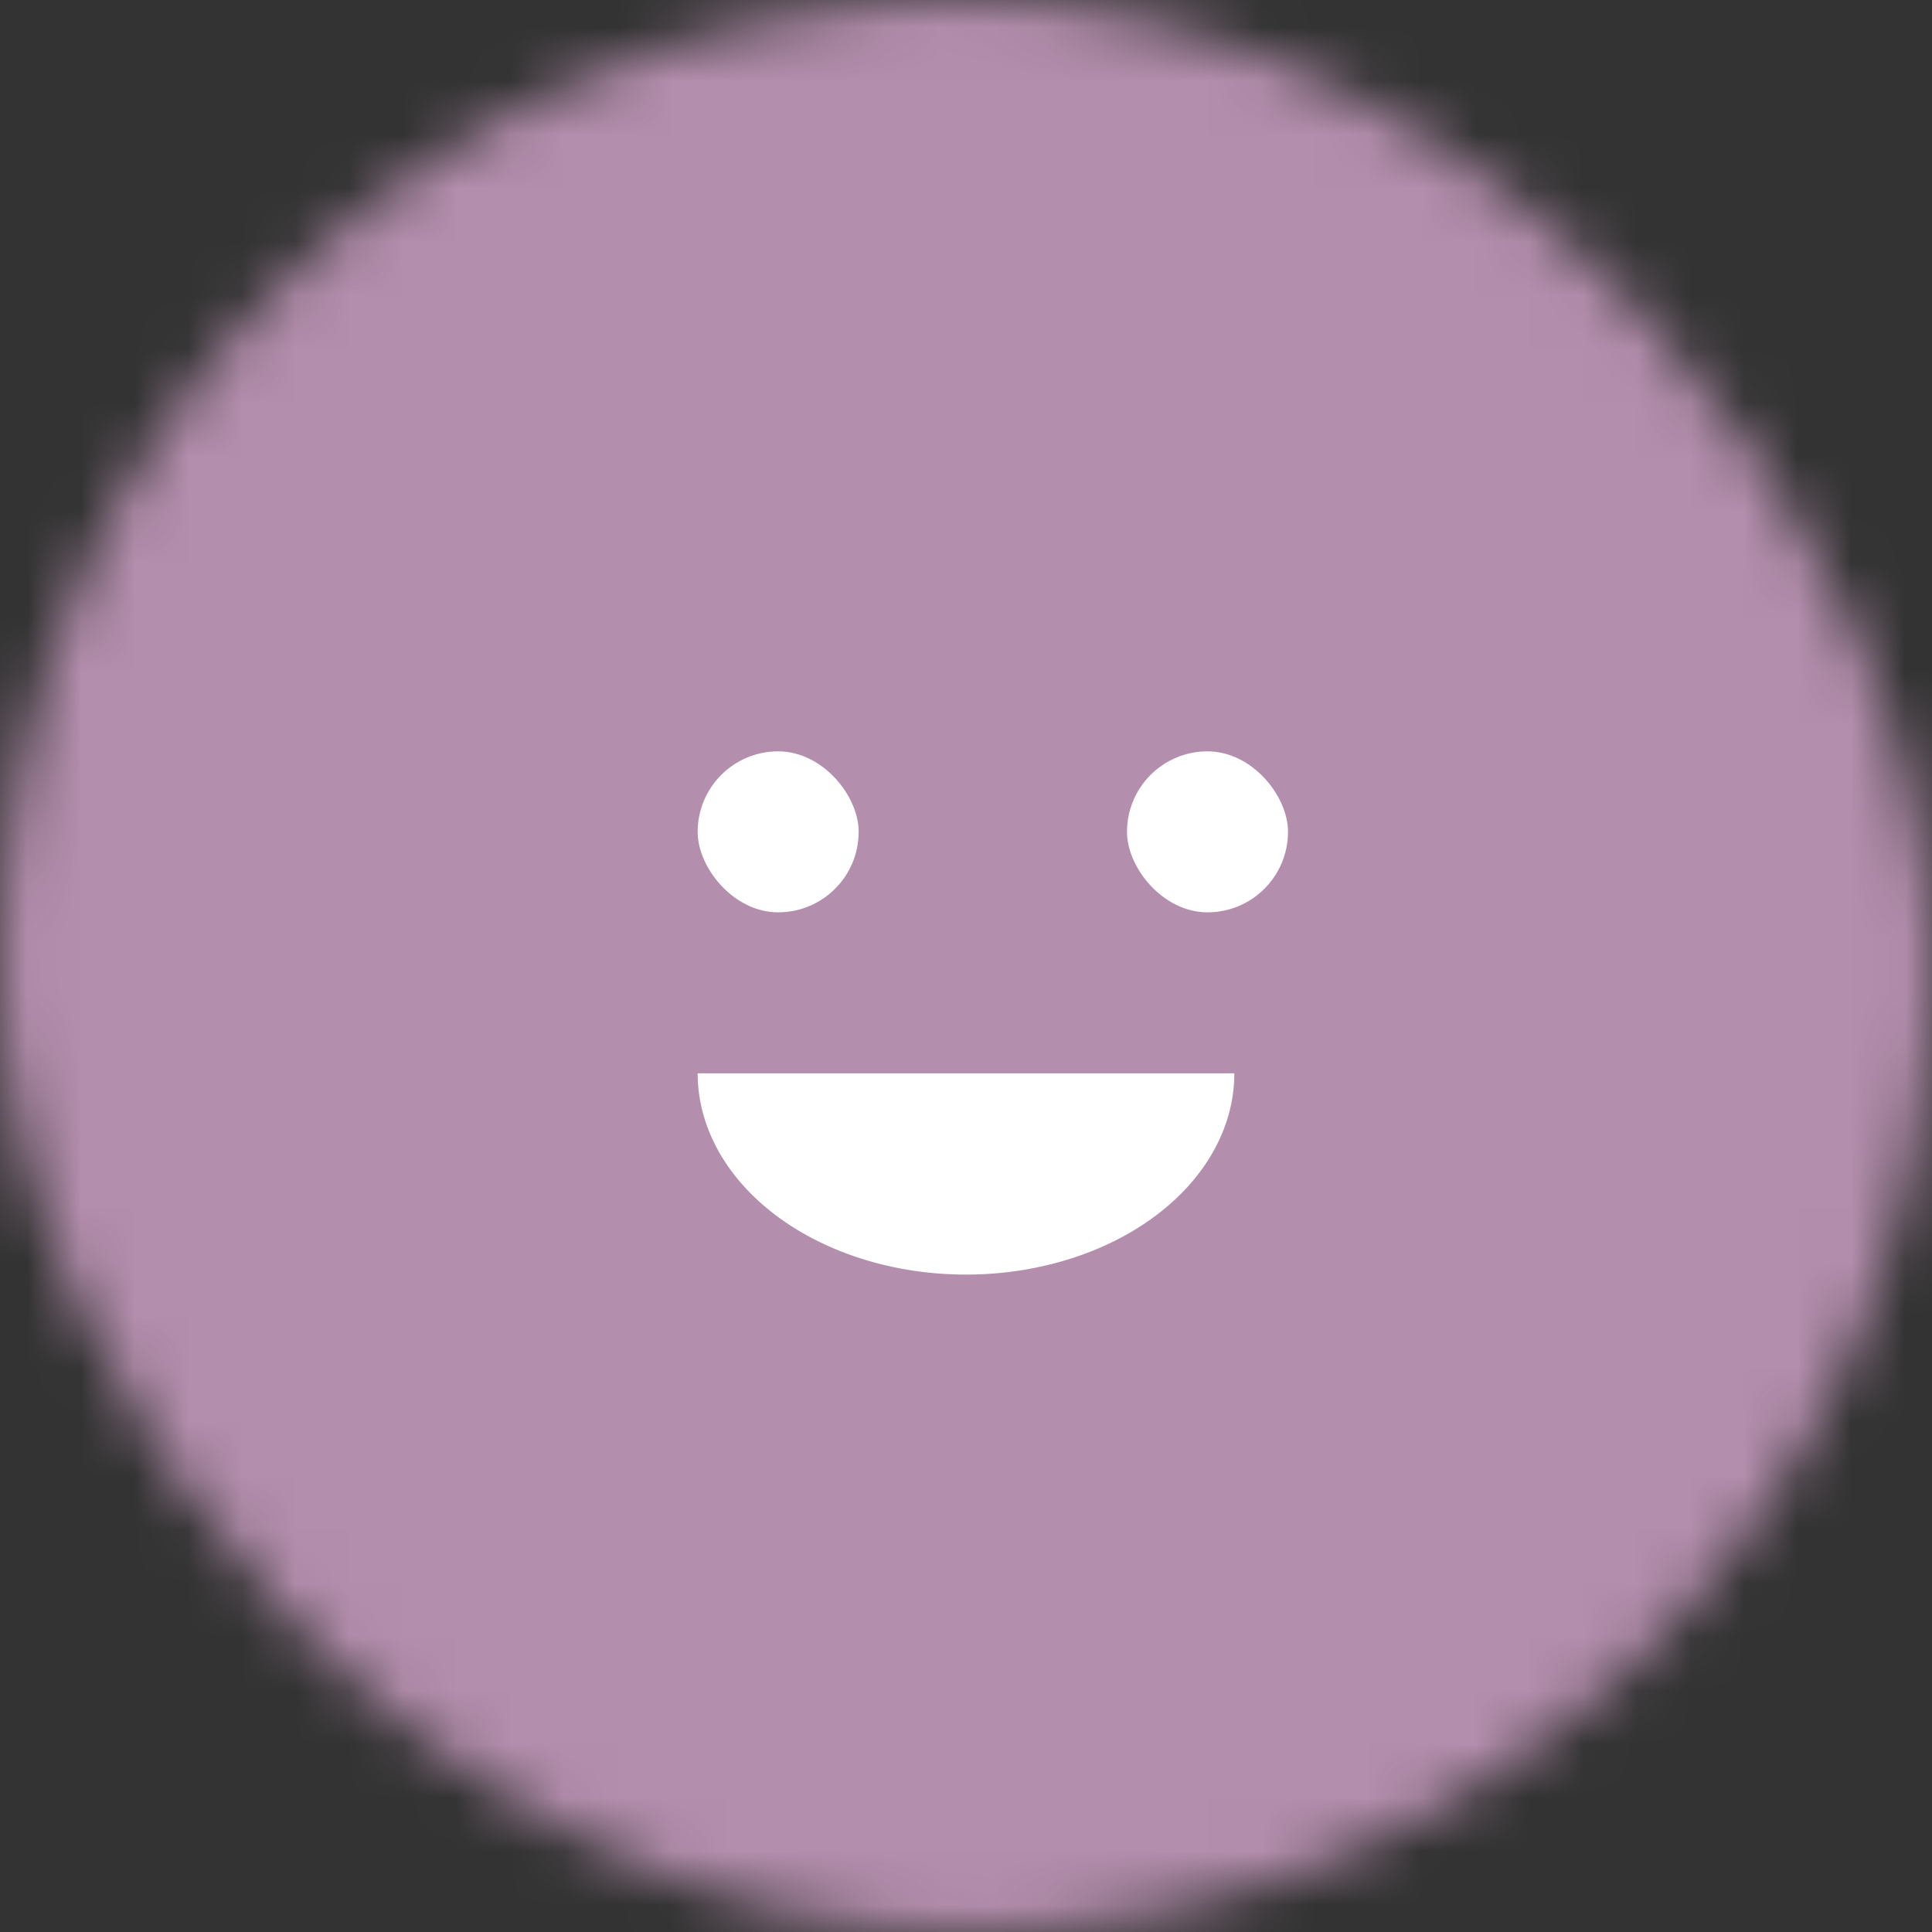 <svg viewBox="0 0 36 36" fill="none" role="img" xmlns="http://www.w3.org/2000/svg" width="100" height="100"><rect x="0" y="0" width="36" height="36" fill="#333333" stroke="none"/><mask id="mask__beam" maskUnits="userSpaceOnUse" x="0" y="0" width="36" height="36"><rect width="36" height="36" rx="72" fill="#FFFFFF"></rect></mask><g mask="url(#mask__beam)"><rect width="36" height="36" fill="#B48EAD"></rect><g transform="rotate(0 18 18)"><path d="M13,20 a1,0.75 0 0,0 10,0" fill="#FFFFFF"></path><rect x="13" y="14" width="3" height="3" rx="10" stroke="none" fill="#FFFFFF"></rect><rect x="21" y="14" width="3" height="3" rx="10" stroke="none" fill="#FFFFFF"></rect></g></g></svg>